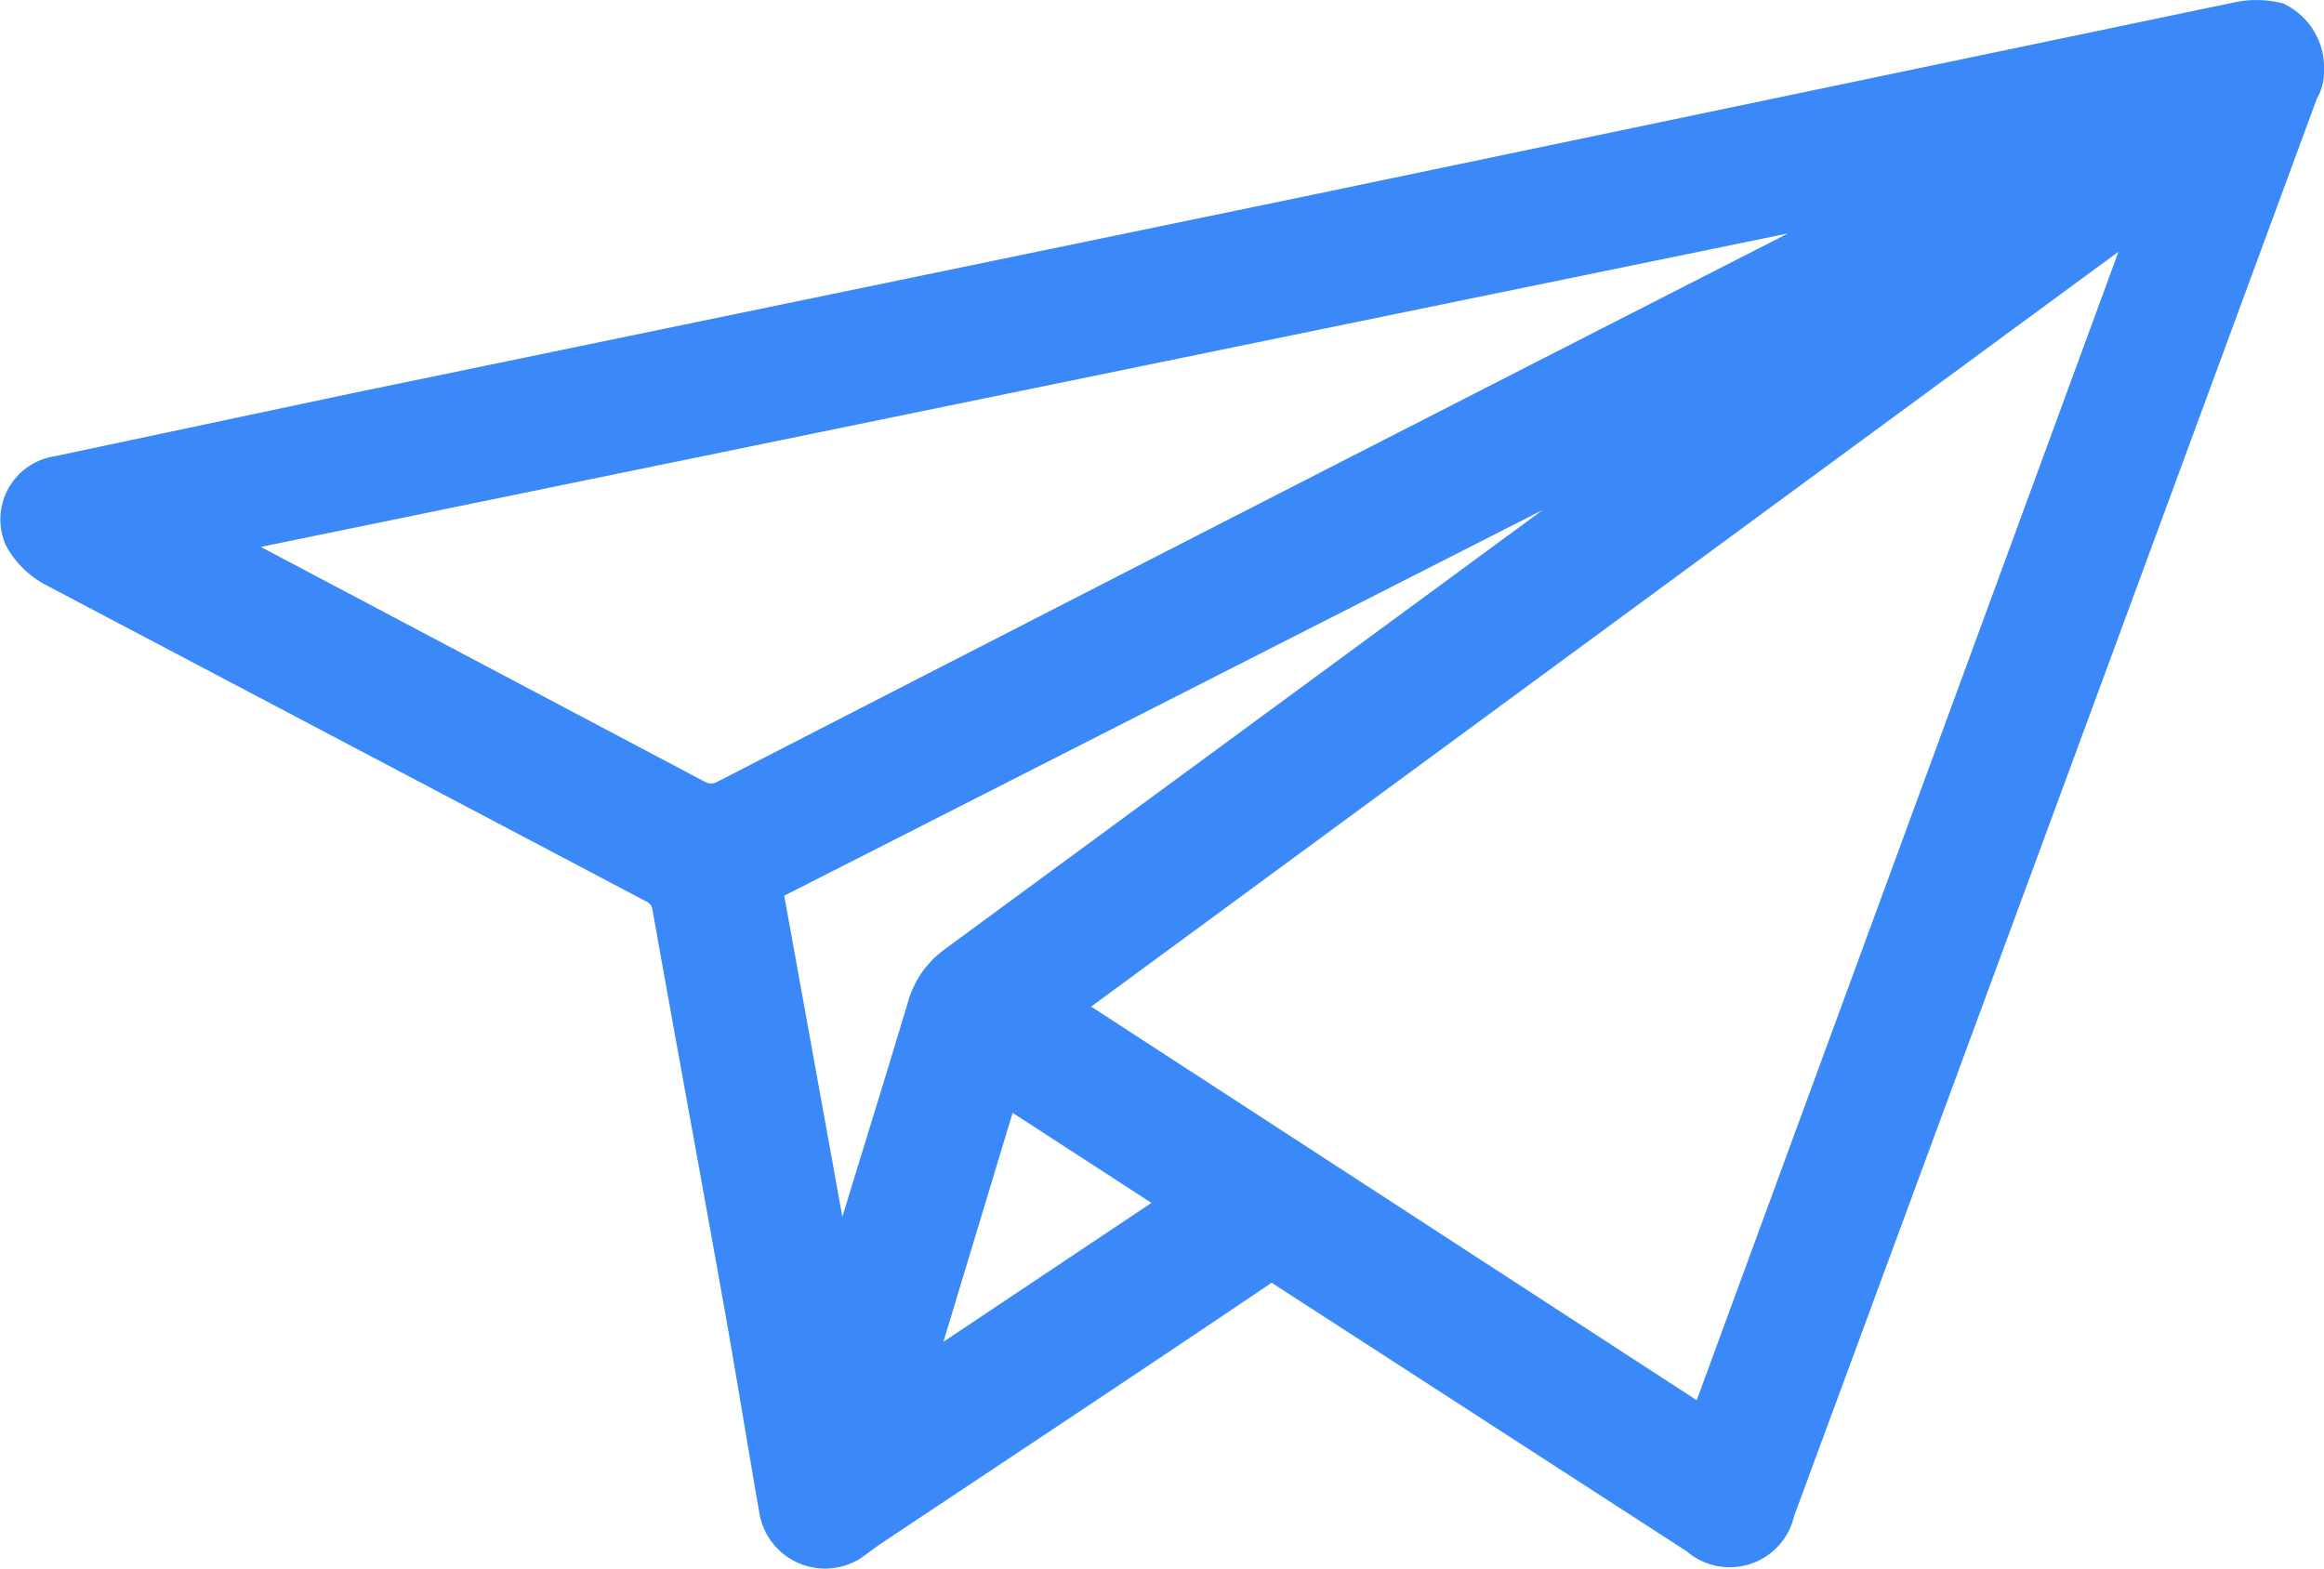 <svg xmlns="http://www.w3.org/2000/svg" width="58.403" height="39.434" viewBox="0 0 58.403 39.434">
  <g id="Layer_2" data-name="Layer 2" transform="translate(-43.489 0.535)">
    <g id="Layer_1" data-name="Layer 1" transform="translate(43.998 -0.034)">
      <path id="Path_319" data-name="Path 319" d="M57.392,1.232a.862.862,0,0,1-.134.5Q50.675,19.6,44.093,37.433a1.159,1.159,0,0,1-1.914.621L31.8,31.338a.537.537,0,0,0-.705,0c-3.257,2.2-6.532,4.366-9.806,6.548l-.437.319a1.175,1.175,0,0,1-1.78-.756c-.269-1.545-.521-3.089-.789-4.634-.621-3.509-1.276-7.035-1.9-10.545a.756.756,0,0,0-.437-.6L.841,13.707a1.931,1.931,0,0,1-.756-.756,1.108,1.108,0,0,1,.873-1.528L8.4,9.846l23.809-4.92L55.7.023a2.183,2.183,0,0,1,.991,0A1.274,1.274,0,0,1,57.392,1.232Zm-3.66,3.274h-.1l-27.6,20.283L42.381,35.418ZM47.838,4.12h0L4.585,13l.5.269,11.871,6.28a.806.806,0,0,0,.806,0q13.684-7.035,27.335-14ZM18.639,21.7l1.881,10.393c.1-.269.168-.42.218-.588.672-2.233,1.377-4.466,2.048-6.716a1.964,1.964,0,0,1,.756-1.075l19.192-14.1.756-.554h0Zm3.677,12.677,7.019-4.685L24.65,26.653Z" transform="translate(0.002 0.034)" fill="#3b89f8" stroke="#3b89f8" stroke-width="1"/>
    </g>
  </g>
</svg>
